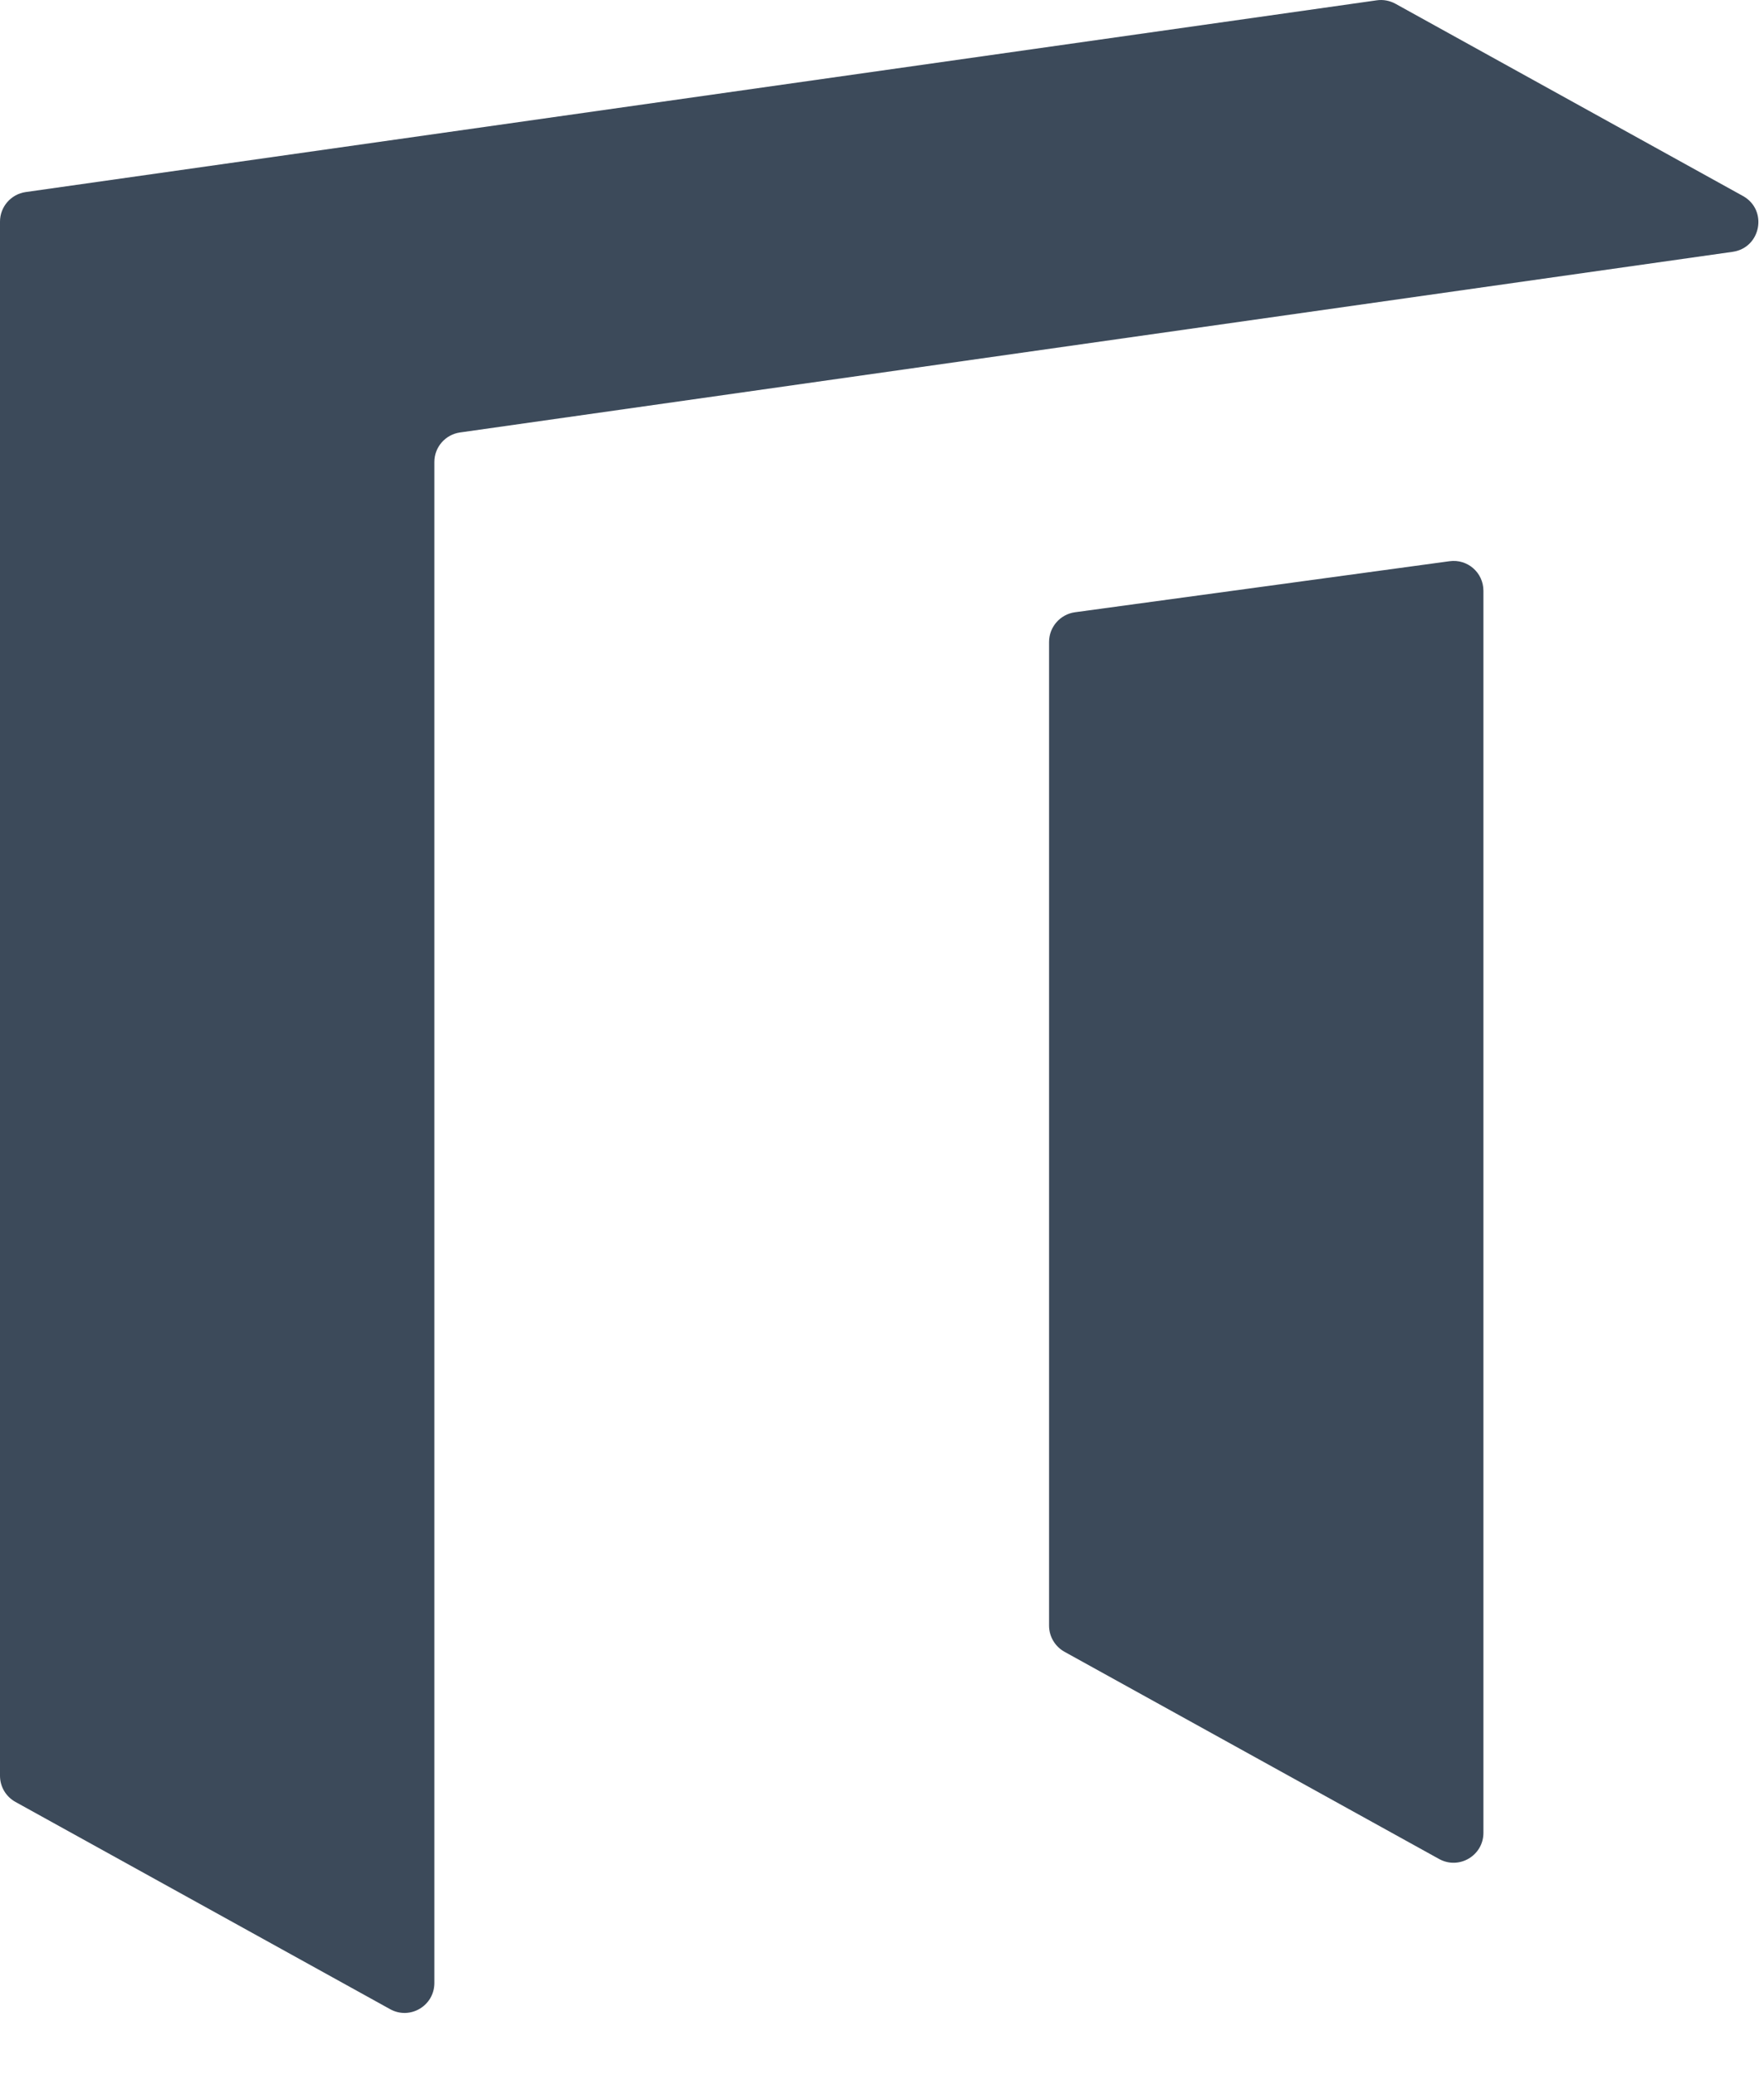 <?xml version="1.0" encoding="UTF-8"?> <svg xmlns="http://www.w3.org/2000/svg" width="17" height="20" viewBox="0 0 17 20" fill="none"><path d="M13.869 17.917L10.259 15.92C10.167 15.869 10.11 15.772 10.11 15.668V6.187C10.11 6.043 10.217 5.921 10.359 5.901L13.969 5.409C14.143 5.385 14.296 5.519 14.296 5.694V17.665C14.296 17.884 14.061 18.023 13.869 17.917" fill="#3C4A5A"></path><path d="M13.268 0.003L0.248 1.851C0.106 1.871 0 1.993 0 2.136V17.115C0 17.22 0.057 17.316 0.149 17.367L3.759 19.364C3.951 19.471 4.186 19.332 4.186 19.112V4.453C4.186 4.309 4.292 4.188 4.434 4.168L16.698 2.427C16.972 2.388 17.039 2.023 16.797 1.889L13.448 0.036C13.393 0.006 13.33 -0.006 13.268 0.003Z" fill="#3C4A5A"></path></svg> 